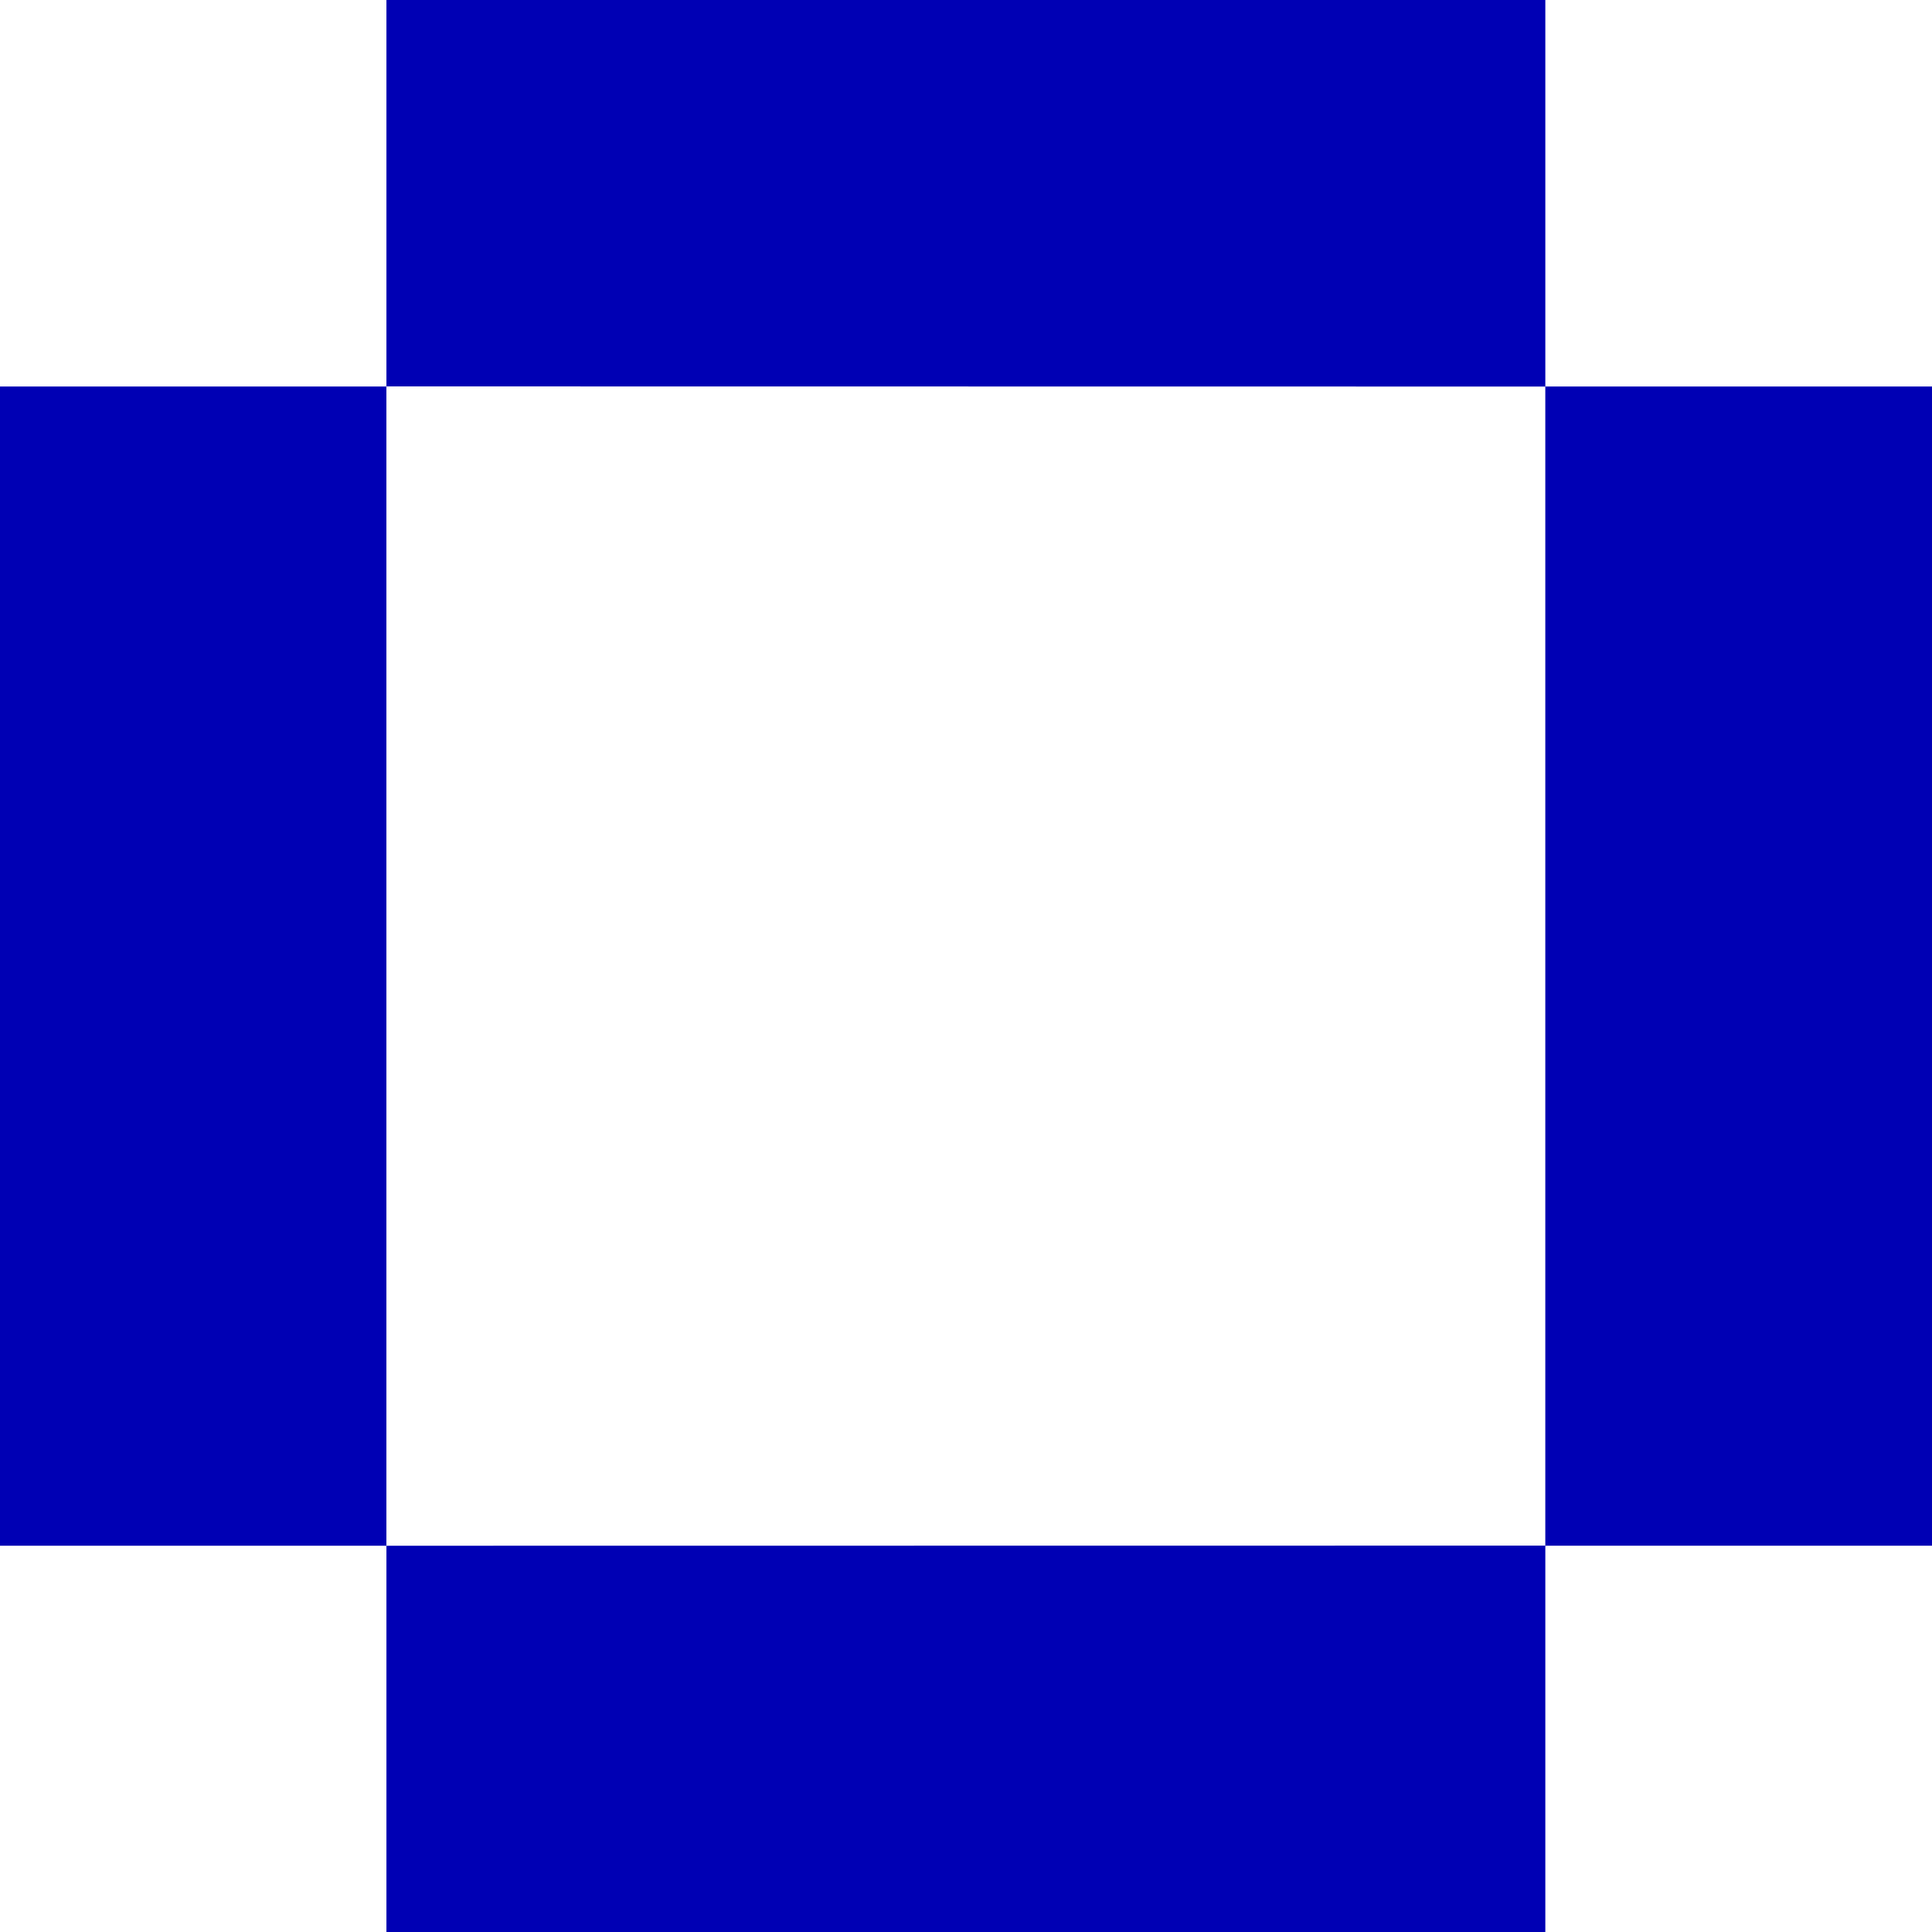 <svg width="162" height="162" viewBox="0 0 162 162" fill="none" xmlns="http://www.w3.org/2000/svg">
<path d="M129.575 32.413L32.402 32.4V0H129.577V32.409H162V129.61H129.577V162H32.402V129.612L129.575 129.6V32.413Z" fill="#0000B4"/>
<path d="M0 129.61H32.4V32.409H0V129.61Z" fill="#0000B4"/>
</svg>
